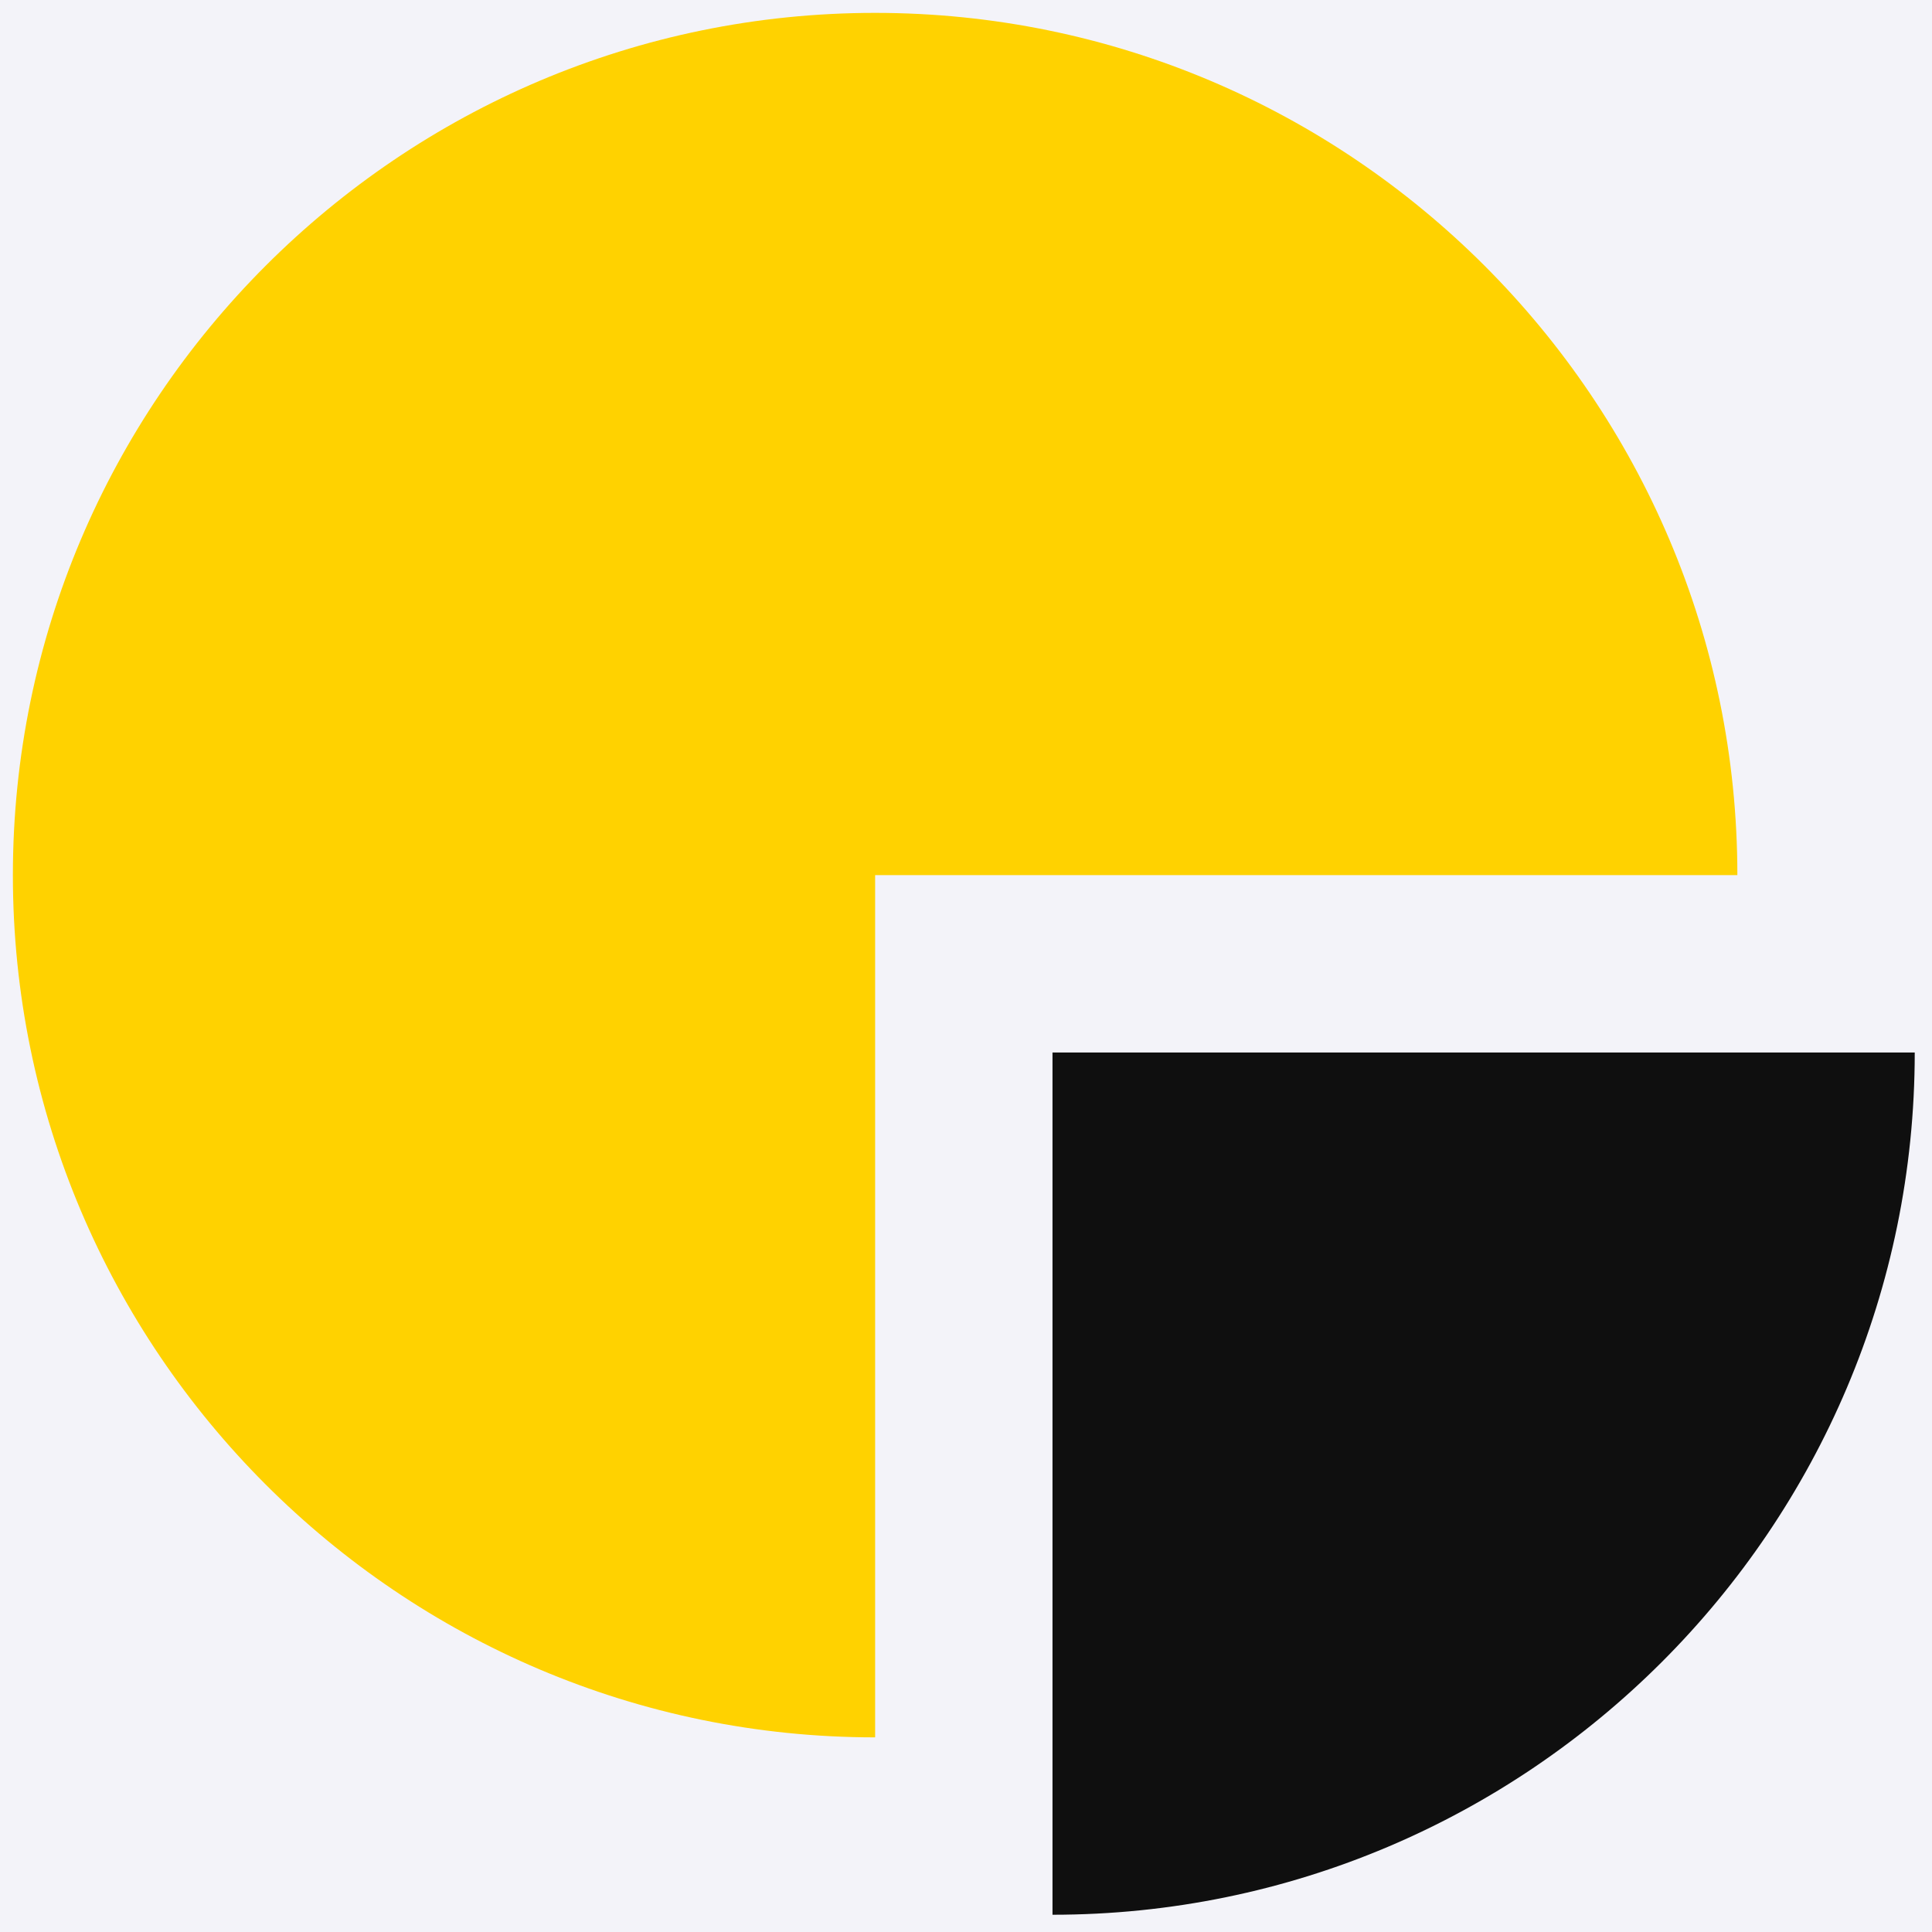 <?xml version="1.0" encoding="UTF-8"?> <svg xmlns="http://www.w3.org/2000/svg" width="300" height="300" viewBox="0 0 300 300" fill="none"> <rect width="300" height="300" fill="#F3F3F9"></rect> <path d="M135.889 269.777C62.059 269.777 2 209.717 2 135.889C2 62.06 62.06 2 135.889 2C209.717 2 269.777 62.06 269.777 135.889H135.889V269.777Z" fill="#FFD200"></path> <path d="M163.431 297.32V163.431H297.32C297.32 237.261 237.26 297.32 163.431 297.32V297.32Z" fill="#0F0F0F"></path> </svg> 